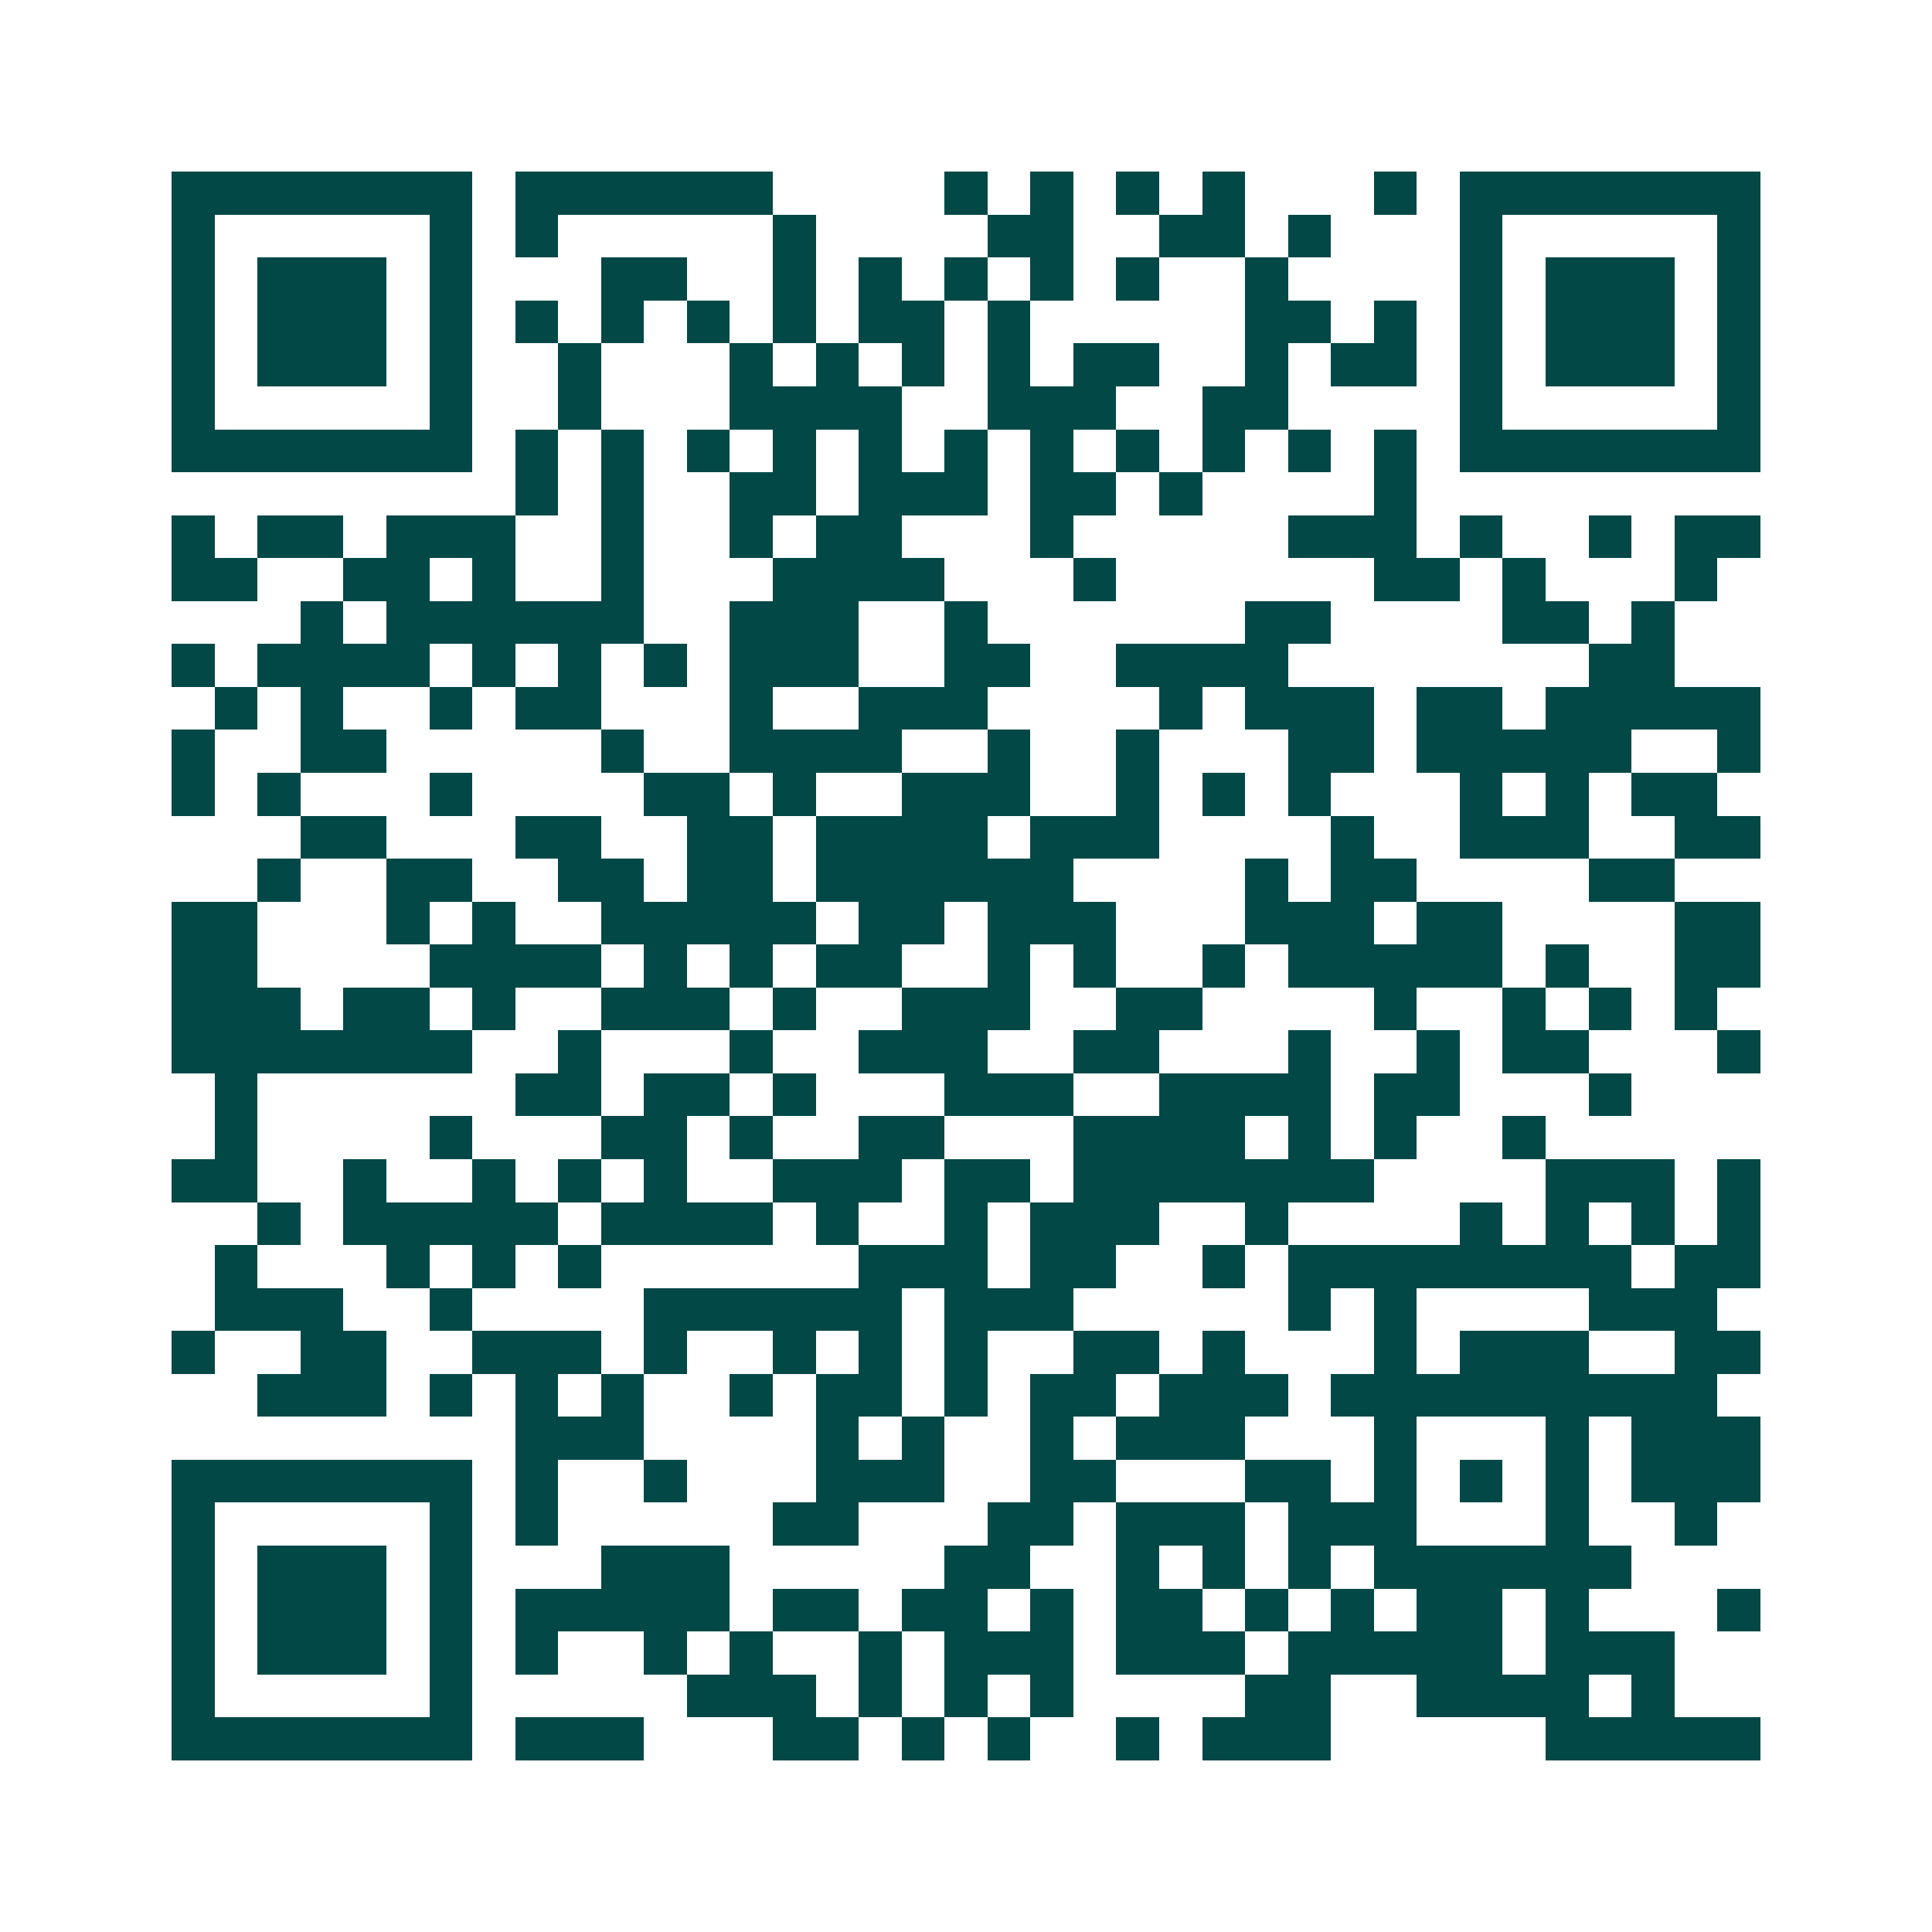 <svg xmlns="http://www.w3.org/2000/svg" width="200" height="200" viewBox="0 0 45 45" shape-rendering="crispEdges"><path fill="#ffffff" d="M0 0h45v45H0z"/><path stroke="#014847" d="M4 4.5h7m1 0h6m4 0h1m1 0h1m1 0h1m1 0h1m3 0h1m1 0h7M4 5.5h1m5 0h1m1 0h1m5 0h1m4 0h2m2 0h2m1 0h1m3 0h1m5 0h1M4 6.5h1m1 0h3m1 0h1m3 0h2m2 0h1m1 0h1m1 0h1m1 0h1m1 0h1m2 0h1m4 0h1m1 0h3m1 0h1M4 7.5h1m1 0h3m1 0h1m1 0h1m1 0h1m1 0h1m1 0h1m1 0h2m1 0h1m5 0h2m1 0h1m1 0h1m1 0h3m1 0h1M4 8.5h1m1 0h3m1 0h1m2 0h1m3 0h1m1 0h1m1 0h1m1 0h1m1 0h2m2 0h1m1 0h2m1 0h1m1 0h3m1 0h1M4 9.5h1m5 0h1m2 0h1m3 0h4m2 0h3m2 0h2m4 0h1m5 0h1M4 10.5h7m1 0h1m1 0h1m1 0h1m1 0h1m1 0h1m1 0h1m1 0h1m1 0h1m1 0h1m1 0h1m1 0h1m1 0h7M12 11.5h1m1 0h1m2 0h2m1 0h3m1 0h2m1 0h1m4 0h1M4 12.5h1m1 0h2m1 0h3m2 0h1m2 0h1m1 0h2m3 0h1m5 0h3m1 0h1m2 0h1m1 0h2M4 13.5h2m2 0h2m1 0h1m2 0h1m3 0h4m3 0h1m6 0h2m1 0h1m3 0h1M7 14.5h1m1 0h6m2 0h3m2 0h1m6 0h2m4 0h2m1 0h1M4 15.5h1m1 0h4m1 0h1m1 0h1m1 0h1m1 0h3m2 0h2m2 0h4m7 0h2M5 16.5h1m1 0h1m2 0h1m1 0h2m3 0h1m2 0h3m4 0h1m1 0h3m1 0h2m1 0h5M4 17.5h1m2 0h2m5 0h1m2 0h4m2 0h1m2 0h1m3 0h2m1 0h5m2 0h1M4 18.5h1m1 0h1m3 0h1m4 0h2m1 0h1m2 0h3m2 0h1m1 0h1m1 0h1m3 0h1m1 0h1m1 0h2M7 19.5h2m3 0h2m2 0h2m1 0h4m1 0h3m4 0h1m2 0h3m2 0h2M6 20.5h1m2 0h2m2 0h2m1 0h2m1 0h6m4 0h1m1 0h2m4 0h2M4 21.5h2m3 0h1m1 0h1m2 0h5m1 0h2m1 0h3m3 0h3m1 0h2m4 0h2M4 22.5h2m4 0h4m1 0h1m1 0h1m1 0h2m2 0h1m1 0h1m2 0h1m1 0h5m1 0h1m2 0h2M4 23.5h3m1 0h2m1 0h1m2 0h3m1 0h1m2 0h3m2 0h2m4 0h1m2 0h1m1 0h1m1 0h1M4 24.5h7m2 0h1m3 0h1m2 0h3m2 0h2m3 0h1m2 0h1m1 0h2m3 0h1M5 25.5h1m6 0h2m1 0h2m1 0h1m3 0h3m2 0h4m1 0h2m3 0h1M5 26.5h1m4 0h1m3 0h2m1 0h1m2 0h2m3 0h4m1 0h1m1 0h1m2 0h1M4 27.5h2m2 0h1m2 0h1m1 0h1m1 0h1m2 0h3m1 0h2m1 0h7m4 0h3m1 0h1M6 28.5h1m1 0h5m1 0h4m1 0h1m2 0h1m1 0h3m2 0h1m4 0h1m1 0h1m1 0h1m1 0h1M5 29.5h1m3 0h1m1 0h1m1 0h1m6 0h3m1 0h2m2 0h1m1 0h8m1 0h2M5 30.5h3m2 0h1m4 0h6m1 0h3m5 0h1m1 0h1m4 0h3M4 31.5h1m2 0h2m2 0h3m1 0h1m2 0h1m1 0h1m1 0h1m2 0h2m1 0h1m3 0h1m1 0h3m2 0h2M6 32.5h3m1 0h1m1 0h1m1 0h1m2 0h1m1 0h2m1 0h1m1 0h2m1 0h3m1 0h9M12 33.5h3m4 0h1m1 0h1m2 0h1m1 0h3m3 0h1m3 0h1m1 0h3M4 34.5h7m1 0h1m2 0h1m3 0h3m2 0h2m3 0h2m1 0h1m1 0h1m1 0h1m1 0h3M4 35.5h1m5 0h1m1 0h1m5 0h2m3 0h2m1 0h3m1 0h3m3 0h1m2 0h1M4 36.5h1m1 0h3m1 0h1m3 0h3m5 0h2m2 0h1m1 0h1m1 0h1m1 0h6M4 37.5h1m1 0h3m1 0h1m1 0h5m1 0h2m1 0h2m1 0h1m1 0h2m1 0h1m1 0h1m1 0h2m1 0h1m3 0h1M4 38.5h1m1 0h3m1 0h1m1 0h1m2 0h1m1 0h1m2 0h1m1 0h3m1 0h3m1 0h5m1 0h3M4 39.5h1m5 0h1m5 0h3m1 0h1m1 0h1m1 0h1m4 0h2m2 0h4m1 0h1M4 40.5h7m1 0h3m3 0h2m1 0h1m1 0h1m2 0h1m1 0h3m5 0h5"/></svg>
